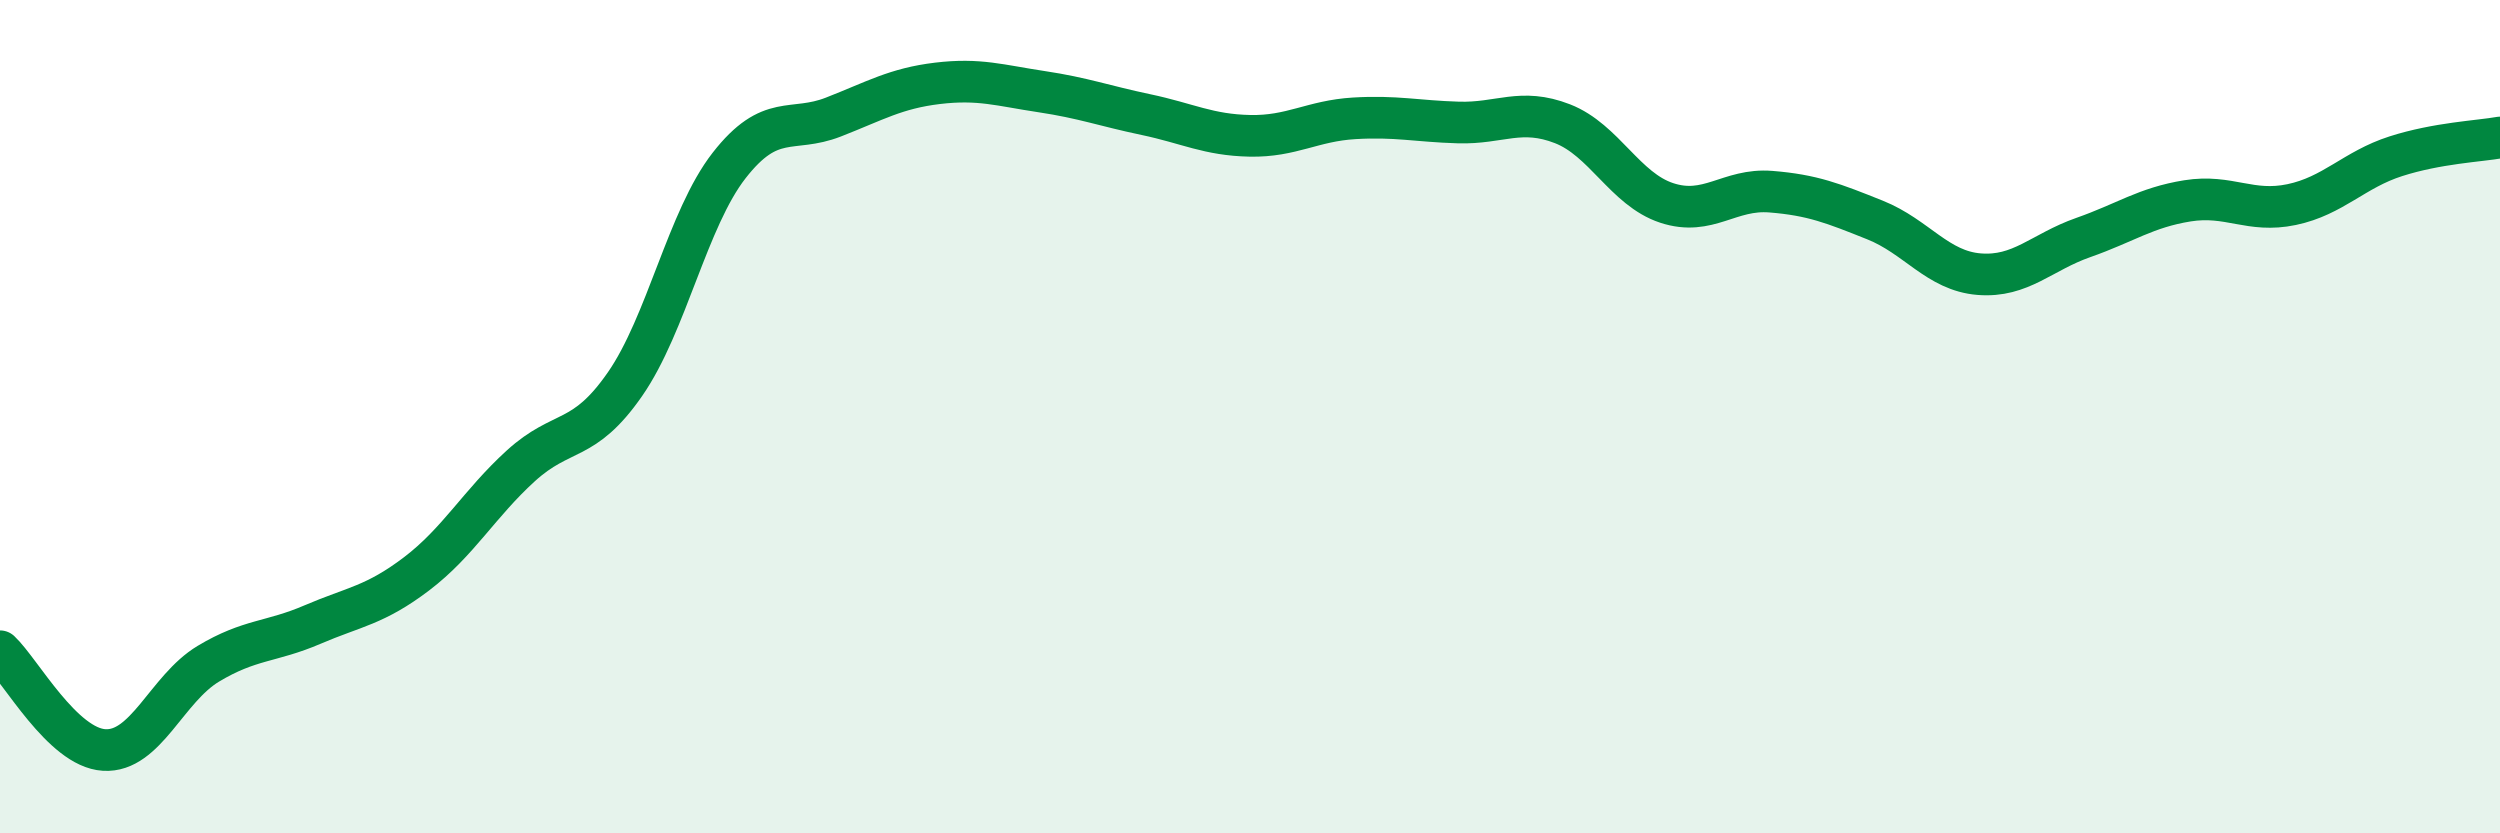 
    <svg width="60" height="20" viewBox="0 0 60 20" xmlns="http://www.w3.org/2000/svg">
      <path
        d="M 0,15.63 C 0.5,16.1 1.5,17.94 2.5,18 C 3.5,18.06 4,16.53 5,15.93 C 6,15.33 6.5,15.42 7.5,14.99 C 8.5,14.56 9,14.53 10,13.77 C 11,13.01 11.5,12.09 12.5,11.18 C 13.5,10.27 14,10.66 15,9.22 C 16,7.78 16.5,5.25 17.5,3.97 C 18.5,2.69 19,3.2 20,2.81 C 21,2.42 21.5,2.12 22.5,2 C 23.5,1.88 24,2.05 25,2.2 C 26,2.35 26.5,2.54 27.5,2.75 C 28.5,2.96 29,3.24 30,3.26 C 31,3.28 31.5,2.9 32.5,2.84 C 33.5,2.78 34,2.91 35,2.94 C 36,2.97 36.5,2.58 37.5,2.97 C 38.5,3.36 39,4.54 40,4.87 C 41,5.2 41.5,4.52 42.5,4.6 C 43.5,4.68 44,4.88 45,5.28 C 46,5.68 46.5,6.5 47.5,6.58 C 48.5,6.66 49,6.05 50,5.7 C 51,5.35 51.5,4.98 52.5,4.82 C 53.5,4.66 54,5.12 55,4.91 C 56,4.7 56.5,4.07 57.5,3.75 C 58.5,3.43 59.5,3.39 60,3.3L60 20L0 20Z"
        fill="#008740"
        opacity="0.1"
        stroke-linecap="round"
        stroke-linejoin="round"
      />
      <path
        d="M 0,15.63 C 0.5,16.1 1.5,17.94 2.5,18 C 3.5,18.06 4,16.53 5,15.93 C 6,15.33 6.5,15.42 7.5,14.99 C 8.5,14.56 9,14.53 10,13.77 C 11,13.01 11.5,12.09 12.5,11.18 C 13.5,10.27 14,10.66 15,9.22 C 16,7.78 16.5,5.25 17.5,3.97 C 18.5,2.69 19,3.2 20,2.81 C 21,2.42 21.5,2.12 22.5,2 C 23.5,1.88 24,2.05 25,2.2 C 26,2.35 26.5,2.54 27.5,2.75 C 28.5,2.96 29,3.24 30,3.26 C 31,3.28 31.5,2.9 32.5,2.84 C 33.5,2.78 34,2.91 35,2.94 C 36,2.97 36.5,2.58 37.5,2.97 C 38.5,3.36 39,4.54 40,4.87 C 41,5.2 41.5,4.52 42.5,4.6 C 43.5,4.68 44,4.88 45,5.28 C 46,5.68 46.5,6.5 47.5,6.58 C 48.5,6.66 49,6.05 50,5.7 C 51,5.35 51.5,4.98 52.5,4.82 C 53.5,4.66 54,5.12 55,4.91 C 56,4.7 56.5,4.07 57.5,3.75 C 58.5,3.43 59.5,3.39 60,3.3"
        stroke="#008740"
        stroke-width="1"
        fill="none"
        stroke-linecap="round"
        stroke-linejoin="round"
      />
    </svg>
  